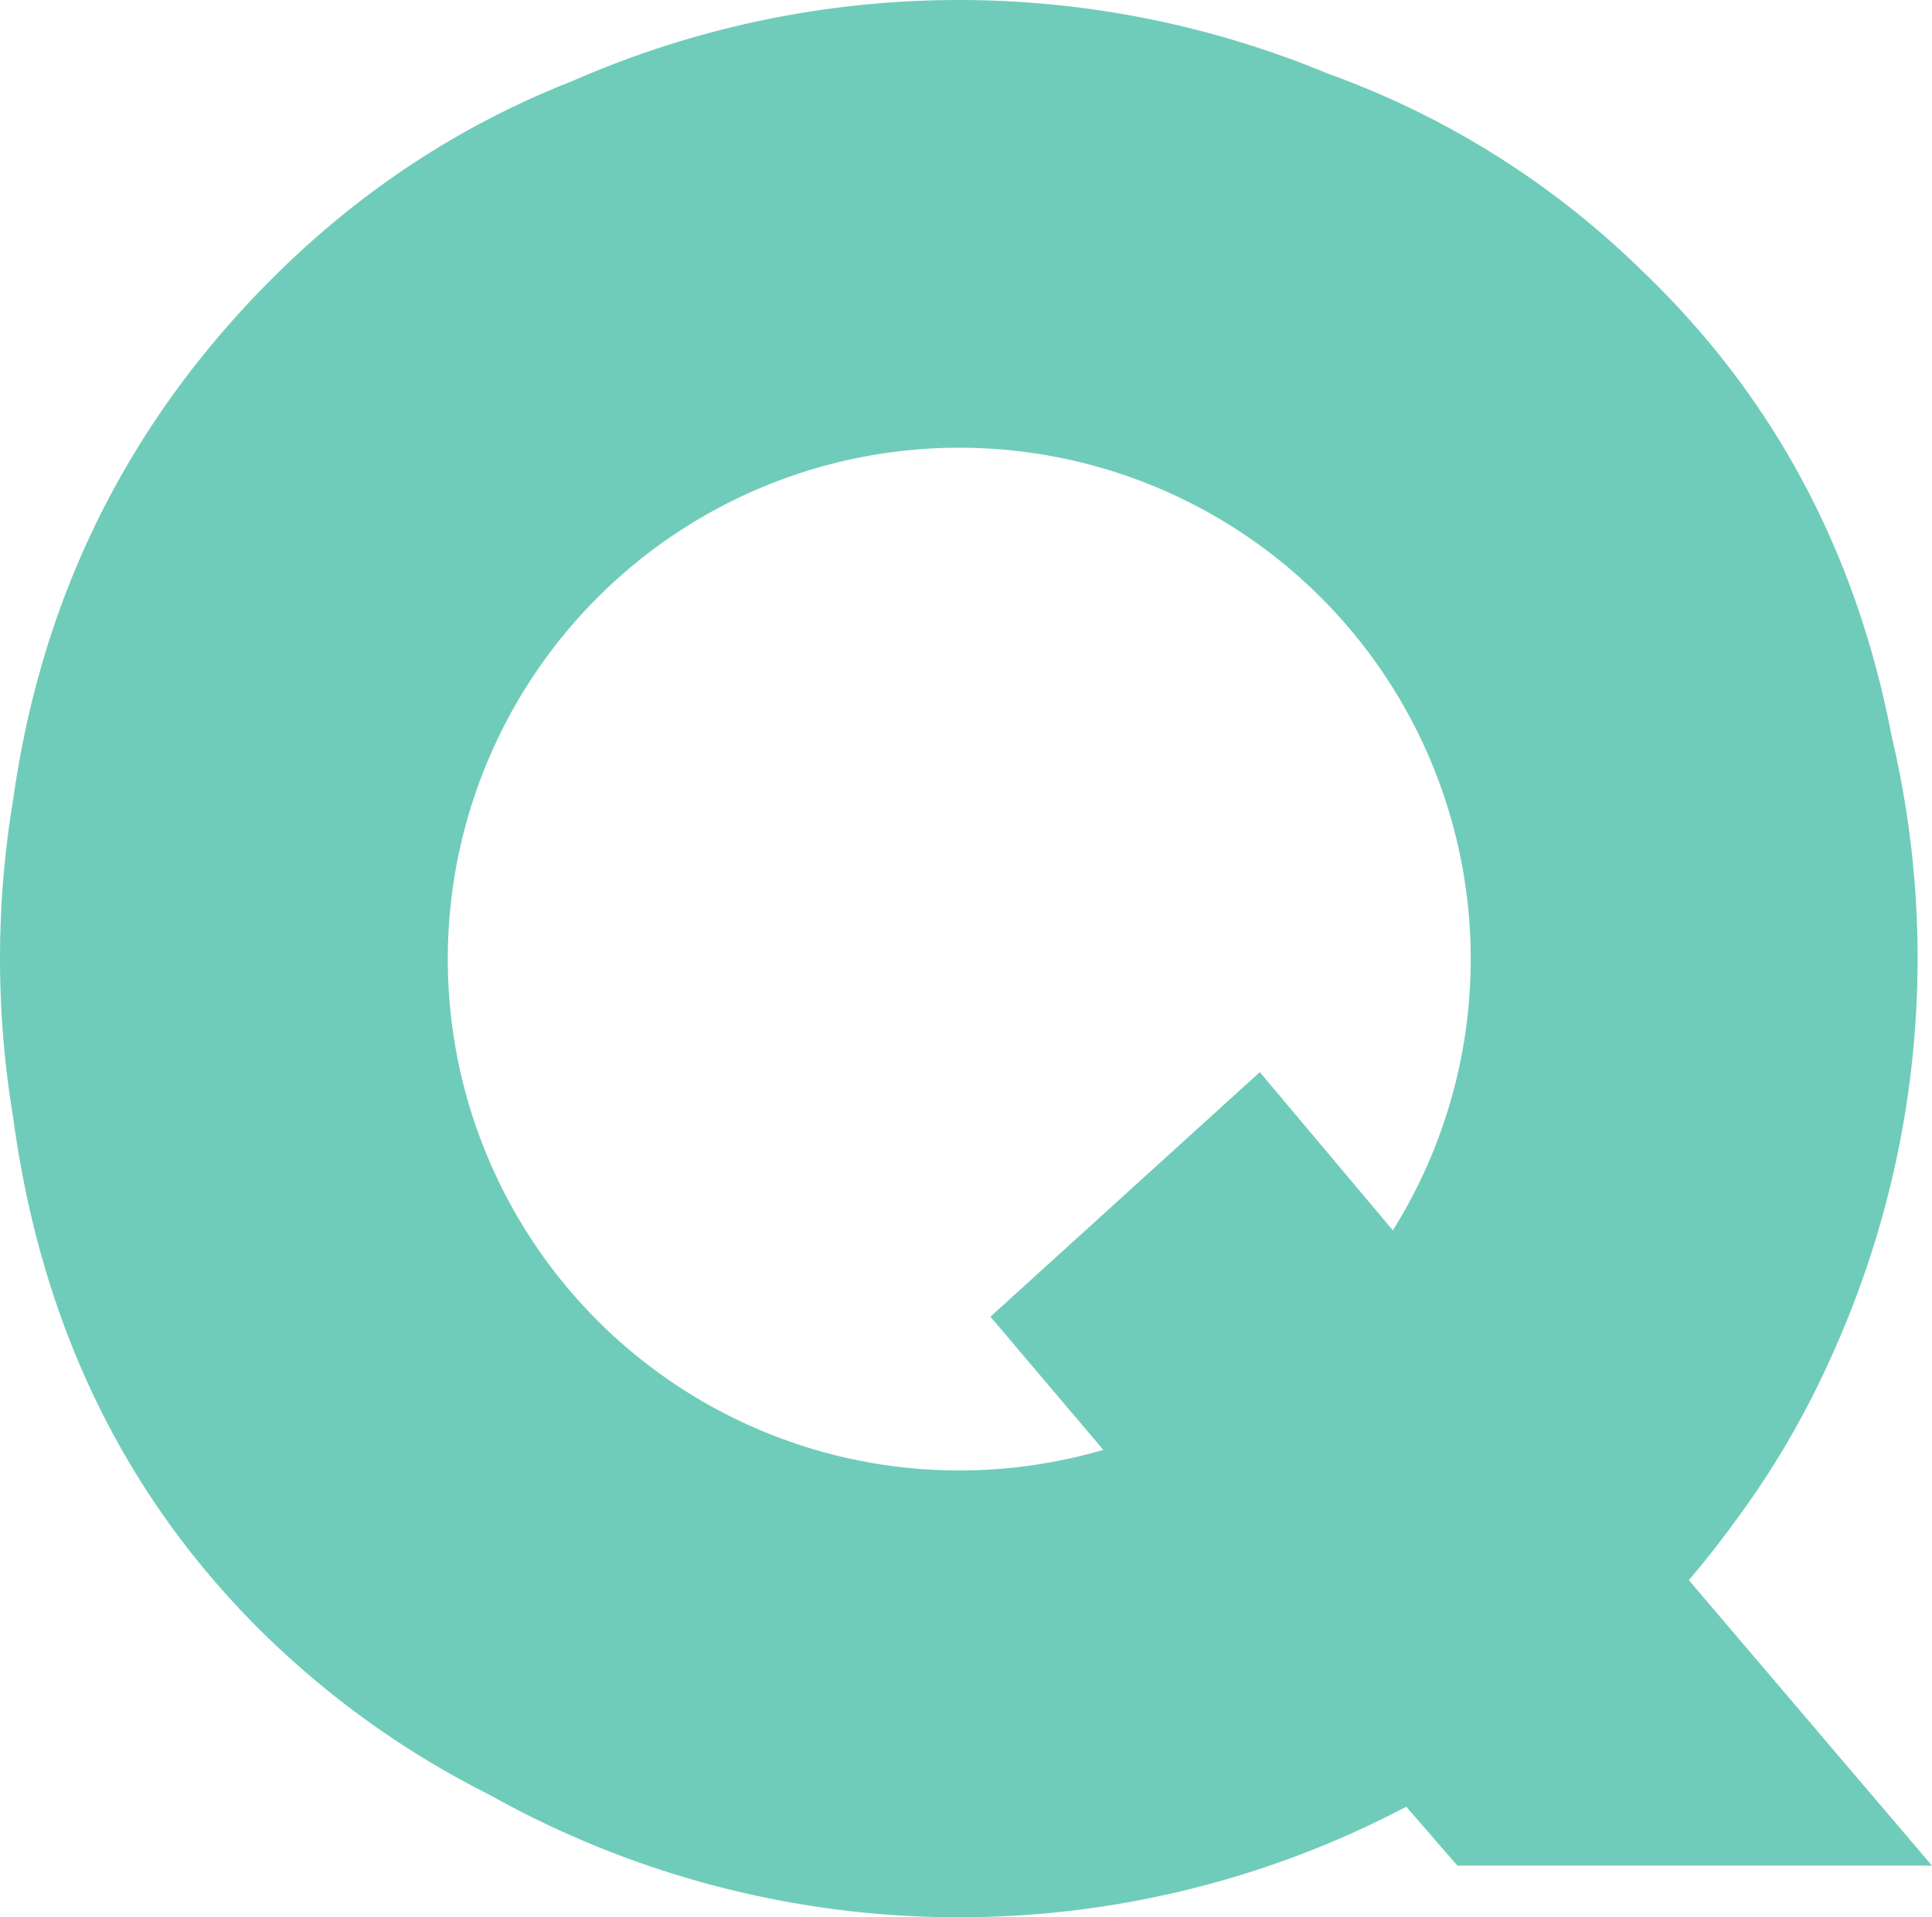 <?xml version="1.0" encoding="UTF-8"?> <svg xmlns="http://www.w3.org/2000/svg" id="Слой_1" data-name="Слой 1" viewBox="0 0 951.08 944"> <defs> <style>.cls-1{fill:#70ccba;}</style> </defs> <title>cover_01</title> <path class="cls-1" d="M1388.08,971.57,1268.38,831q12.46-14.64,23.74-30.27a427.06,427.06,0,0,0,46.27-79.5,474,474,0,0,0,29.87-305.56q-26.16-136.83-122.9-229.35a427.44,427.44,0,0,0-154.74-97.1,473.39,473.39,0,0,0-371.69,3.62Q634,126.14,568.4,192.73,464.35,298.26,443.52,446.39a477,477,0,0,0,0,157.14q20.92,155,126.15,256.59a441.79,441.79,0,0,0,108.27,76.54,472.7,472.7,0,0,0,451.33,5.9l25.17,29Zm-330.9-390.7L924.57,701.28l55.56,65.58A253.14,253.14,0,0,1,909,777a251.78,251.78,0,1,1,213.67-118.24Z" transform="translate(-437 -53)"></path> </svg> 
